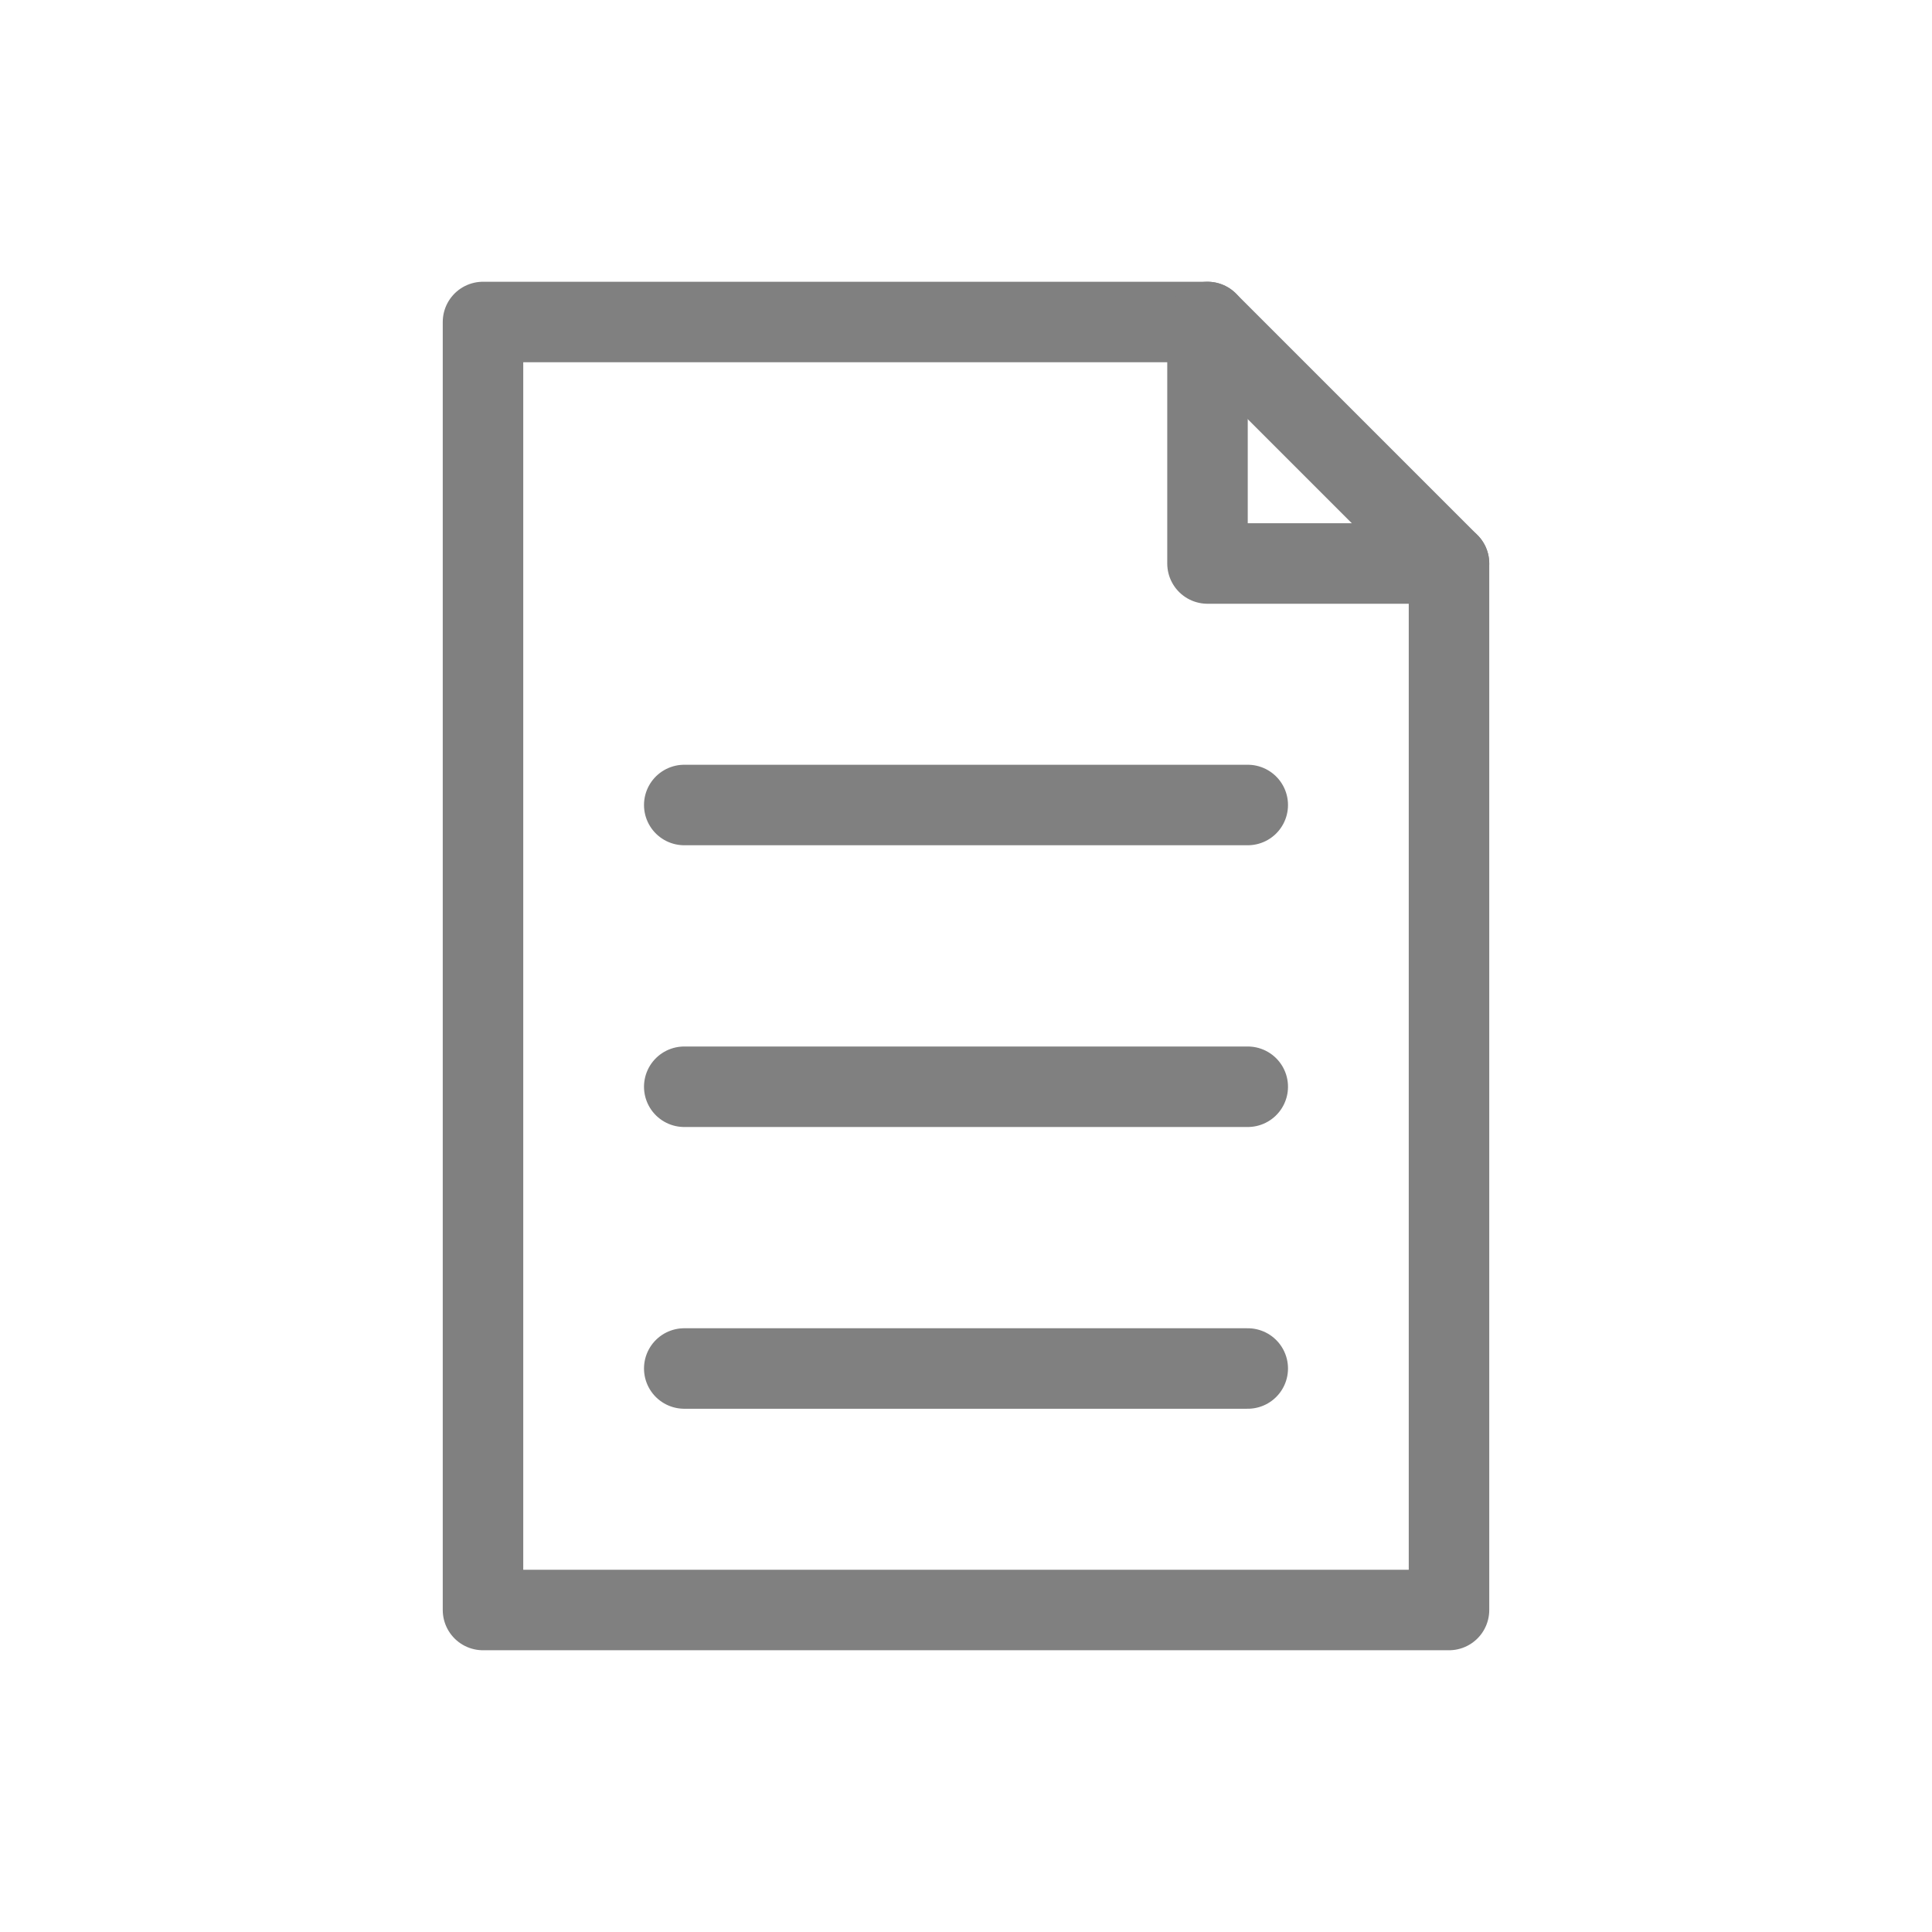 <svg width="48" height="48" viewBox="0 0 48 48" fill="none" xmlns="http://www.w3.org/2000/svg">
  <path d="M12 8V40H36V14L30 8H12Z" stroke="gray" stroke-width="2" stroke-linecap="round" stroke-linejoin="round"/>
  <path d="M30 8V14H36" stroke="gray" stroke-width="2" stroke-linecap="round" stroke-linejoin="round"/>
  <line x1="17" y1="20" x2="31" y2="20" stroke="gray" stroke-width="2" stroke-linecap="round"/>
  <line x1="17" y1="27" x2="31" y2="27" stroke="gray" stroke-width="2" stroke-linecap="round"/>
  <line x1="17" y1="34" x2="31" y2="34" stroke="gray" stroke-width="2" stroke-linecap="round"/>
</svg>